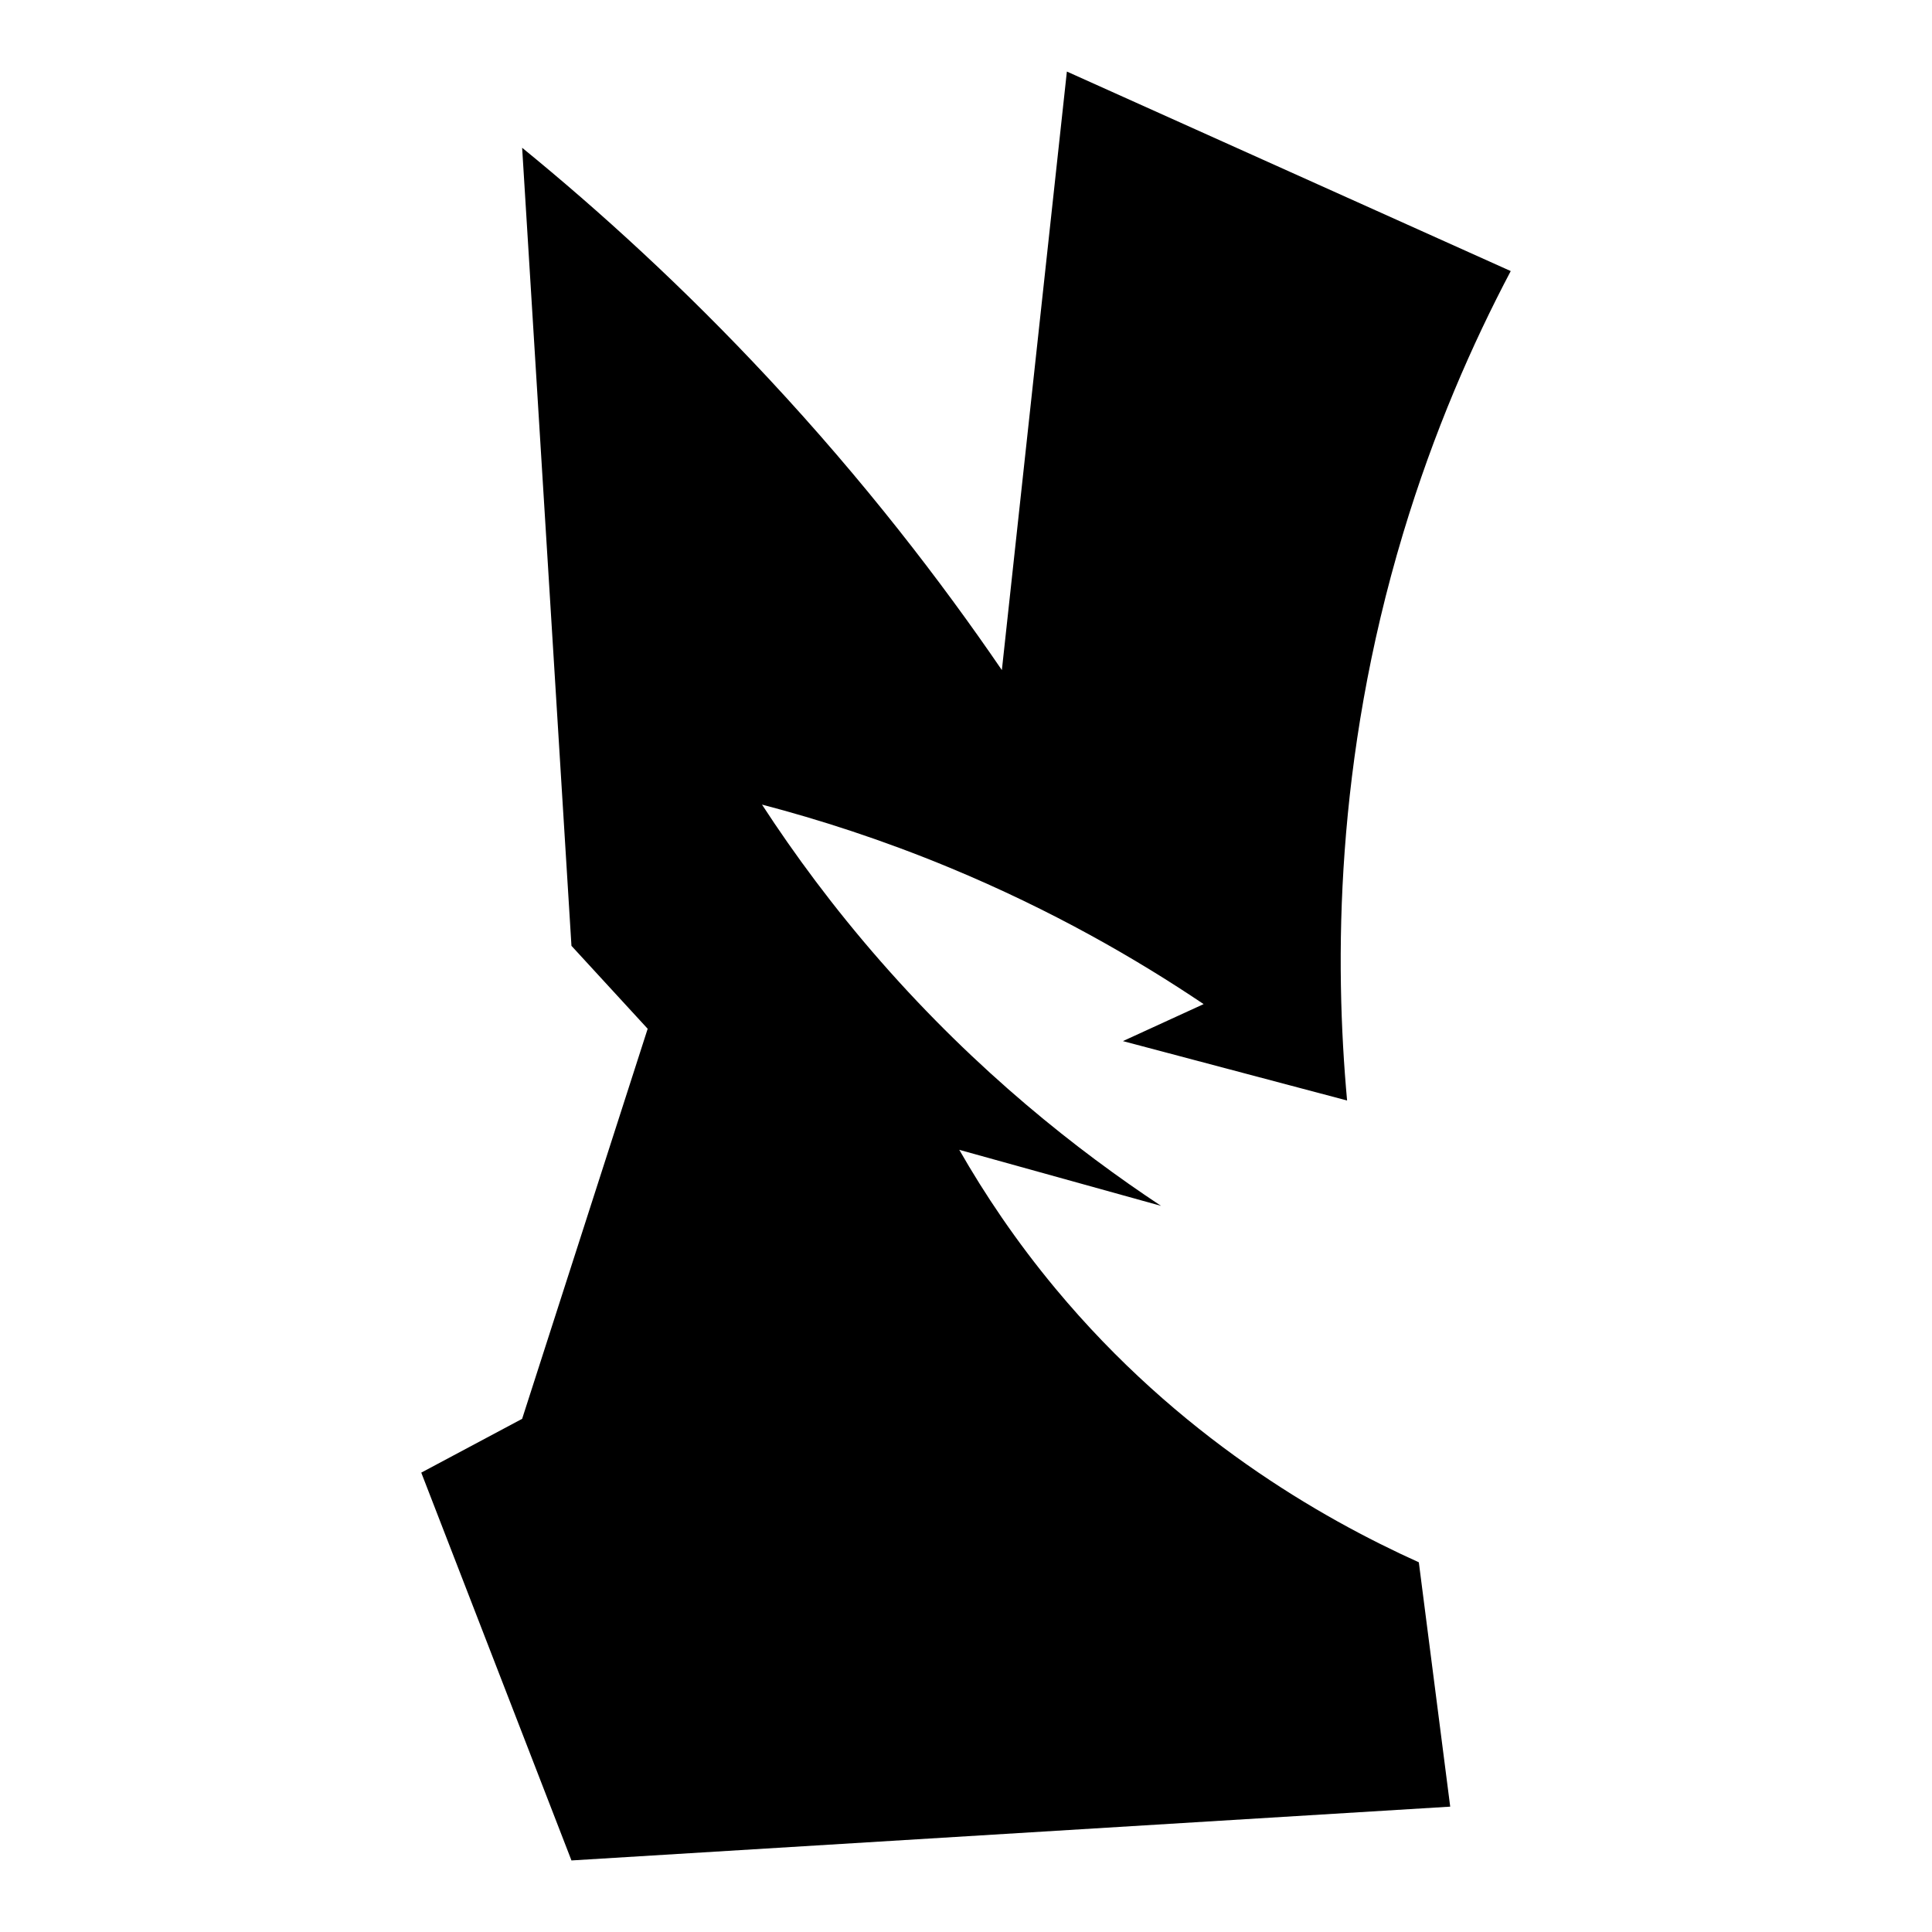 <?xml version="1.0" encoding="iso-8859-1"?>
<!-- Generator: Adobe Illustrator 28.0.0, SVG Export Plug-In . SVG Version: 6.00 Build 0)  -->
<svg version="1.1" id="Ebene_3" xmlns="http://www.w3.org/2000/svg" xmlns:xlink="http://www.w3.org/1999/xlink" x="0px" y="0px"
	 viewBox="0 0 1080 1080" style="enable-background:new 0 0 1080 1080;" xml:space="preserve">
<path d="M596.391,40L560.05,374.586c-34.164-49.996-77.039-105.716-130.326-162.907c-47.74-51.238-94.768-93.924-137.845-129.073
	c9.19,148.705,18.379,297.41,27.569,446.115l42.607,46.366L291.88,793.133l-56.391,30.075L319.449,1040l491.228-30.075
	l-17.544-136.591c-54.968-24.824-134.451-70.446-203.008-152.882c-22.192-26.684-39.828-53.126-53.885-77.694
	c37.594,10.443,75.188,20.885,112.782,31.328c-46.734-30.901-102.68-74.981-156.642-136.591
	c-26.542-30.304-48.419-60.071-66.416-87.719c31.861,8.331,67.268,19.666,104.891,35.262
	c57.078,23.66,104.407,50.973,141.976,76.267c-15.038,6.893-30.075,13.785-45.113,20.678l125.313,33.207
	c-7.008-76.923-7.005-189.7,31.328-317.043c17.177-57.061,38.738-106.043,60.15-146.617C761.805,114.353,679.098,77.176,596.391,40z
	"/>
</svg>
